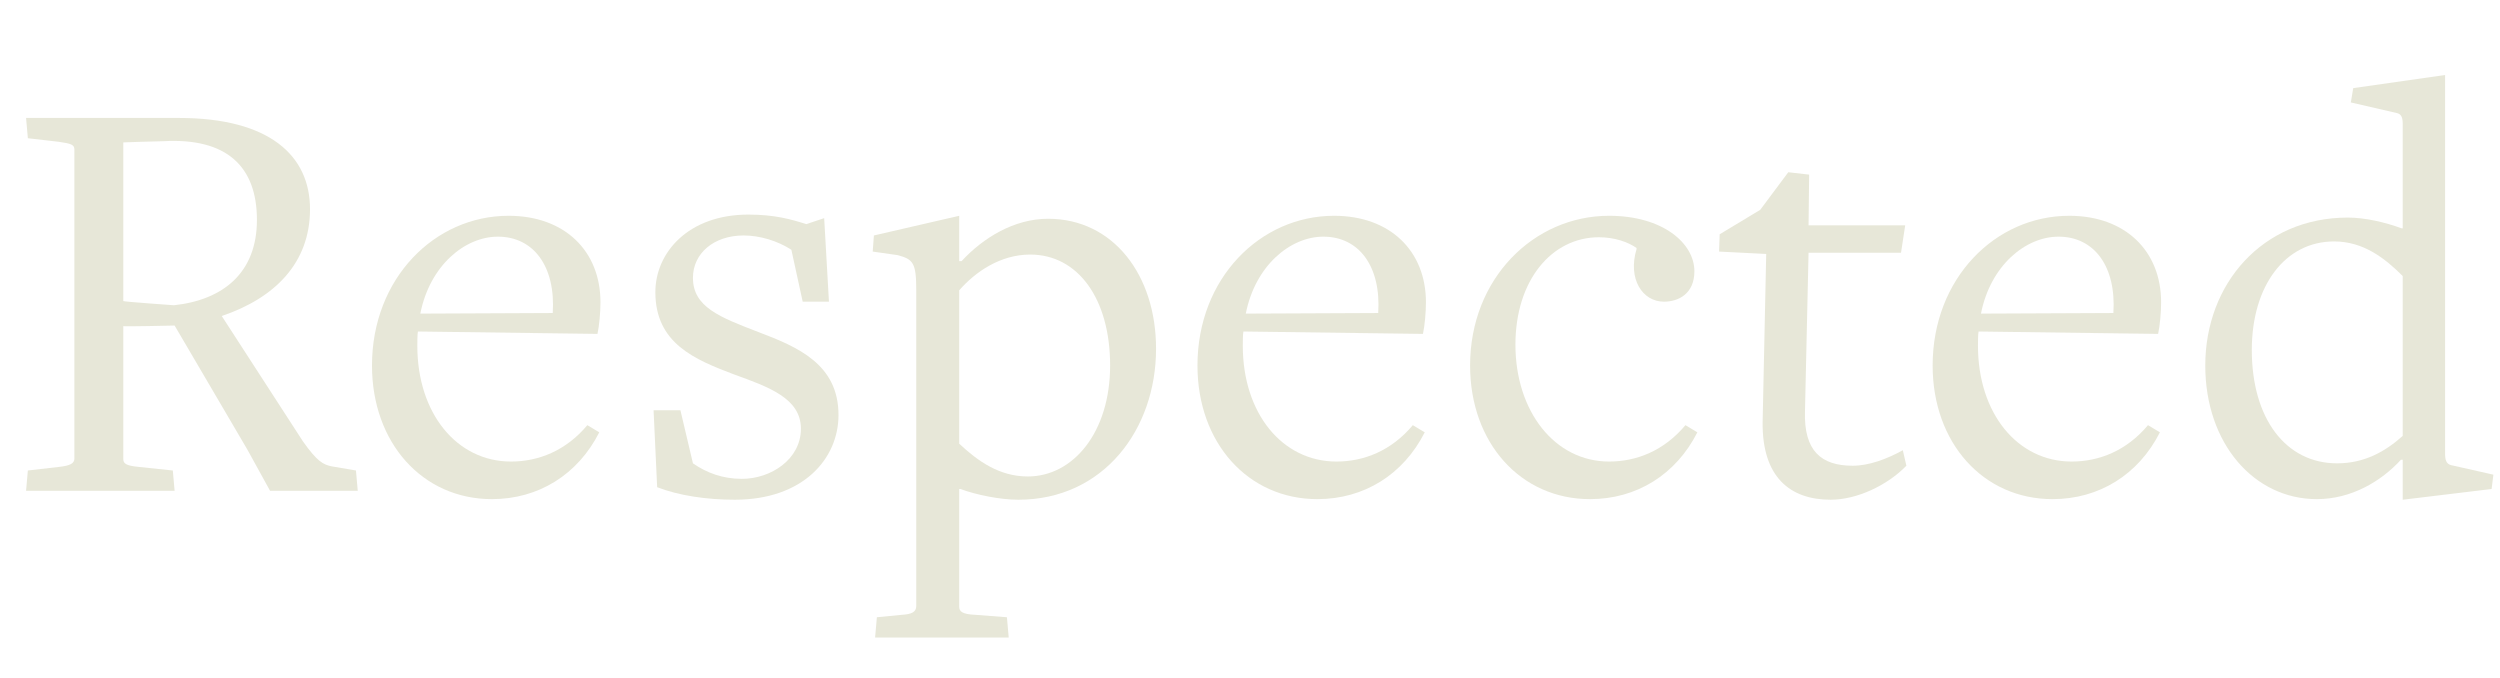 <svg fill="none" height="250" viewBox="0 0 922 250" width="922" xmlns="http://www.w3.org/2000/svg"><path d="m0 0h922v250h-922z" fill="none"/><g fill="#e7e7d8"><path d="m81.775 116.54 29.92 46.2c5.28 7.48 7.48 8.58 10.56 9.24l9.02 1.54.66 7.48h-32.34l-8.36-15.18-26.84-45.76s-18.92.44-18.92.22v49.06c0 1.76 1.32 2.42 5.72 2.86l12.54 1.32.66 7.48h-54.78l.66-7.48 11.44-1.32c4.18-.44 5.72-1.32 5.72-3.08v-113.96c0-1.76-1.1-2.2-5.72-2.86l-11.44-1.32-.66-7.48h56.32c33.44 0 48.4 13.86 48.4 33.66s-12.98 32.78-32.56 39.38zm12.98-35.42c0-19.8-11.22-30.36-34.54-29.04-2.42 0-14.74.44-14.74.44v58.52c0 .22 18.7 1.54 18.7 1.54 18.26-1.98 30.58-12.1 30.58-31.46z"/><path d="m221.011 159.44c-7.92 15.62-22.44 24.64-39.6 24.64-25.52 0-44.22-20.68-44.22-49.28 0-32.12 23.1-55.22 50.38-55.22 20.68 0 33.88 12.98 33.88 31.9 0 3.74-.44 8.58-1.1 11.66l-66.22-.88c-.22.88-.22 4.4-.22 5.28 0 24.86 14.52 42.68 34.54 42.68 10.12 0 20.24-3.96 28.16-13.42zm-17.16-44c1.1-17.16-7.04-28.16-20.24-28.16-12.1 0-25.08 10.56-28.6 28.38 0 0 49.72-.22 48.84-.22z"/><path d="m309.238 153.06c0 16.06-12.98 31.24-38.28 31.24-10.34 0-20.68-1.54-28.6-4.62l-1.32-28.38h9.9l4.62 19.58c5.06 3.52 11 5.72 18.04 5.72 10.78 0 21.78-7.26 21.78-18.48s-11.88-15.4-24.64-20.02c-14.52-5.5-29.04-11.44-29.04-30.36 0-14.52 12.1-28.6 34.32-28.6 9.68 0 15.84 1.76 21.34 3.52l6.6-2.2 1.76 30.8h-9.68l-4.18-19.14c-5.06-3.3-11.66-5.28-17.6-5.28-11 0-18.7 6.6-18.7 15.62 0 10.78 9.9 14.52 24.2 20.02 14.52 5.5 29.48 11.88 29.48 30.58z"/><path d="m426.353 128.64c0 29.7-19.36 55.66-50.82 55.66-6.6 0-15.4-1.76-21.34-3.96h-.44v43.34c0 1.76.88 2.86 6.16 3.08l11.44.88.66 7.48h-49.28l.66-7.48 9.02-.88c3.96-.22 5.5-1.1 5.5-3.3v-116.38c0-10.12-1.1-11.44-6.82-12.98l-9.24-1.32.44-5.94 31.46-7.26v16.72h.88c7.92-8.58 19.36-15.62 31.9-15.62 23.98 0 39.82 20.68 39.82 47.96zm-16.94 6.16c0-24.64-11.88-40.92-29.48-40.92-11 0-20.24 6.38-26.18 13.2v56.54c6.82 6.38 14.74 12.1 25.3 12.1 16.72 0 30.36-16.28 30.36-40.92z"/><path d="m525.445 159.44c-7.92 15.62-22.44 24.64-39.6 24.64-25.52 0-44.22-20.68-44.22-49.28 0-32.12 23.1-55.22 50.38-55.22 20.68 0 33.88 12.98 33.88 31.9 0 3.74-.44 8.58-1.1 11.66l-66.22-.88c-.22.88-.22 4.4-.22 5.28 0 24.86 14.52 42.68 34.54 42.68 10.12 0 20.24-3.96 28.16-13.42zm-17.16-44c1.1-17.16-7.04-28.16-20.24-28.16-12.1 0-25.08 10.56-28.6 28.38 0 0 49.72-.22 48.84-.22z"/><path d="m625.991 159.44c-7.92 15.62-22.44 24.64-39.6 24.64-25.52 0-44.22-20.68-44.22-49.28 0-32.12 23.54-55.22 51.26-55.22 19.8 0 31.46 10.12 31.46 20.46 0 8.36-5.94 11.22-11.22 11.22-7.92 0-13.42-8.36-10.12-19.36v-.44c-3.08-2.2-8.14-3.96-13.86-3.96-17.38 0-30.8 15.84-30.8 39.6 0 24.64 14.52 43.12 34.54 43.12 10.12 0 20.24-3.96 28.16-13.42z"/><path d="m703.076 171.76c-7.04 7.26-18.26 12.54-27.94 12.54-14.96 0-25.3-8.36-25.08-28.6l1.32-62.04-17.38-.88.22-6.38 14.96-9.02 10.34-13.86 7.7.88-.22 18.7h35.64l-1.54 10.12h-34.1l-1.32 58.52c-.44 14.52 5.94 20.02 17.6 20.02 5.94 0 12.54-2.42 18.48-5.72z"/><path d="m796.577 159.44c-7.92 15.62-22.44 24.64-39.6 24.64-25.52 0-44.22-20.68-44.22-49.28 0-32.12 23.1-55.22 50.38-55.22 20.68 0 33.88 12.98 33.88 31.9 0 3.74-.44 8.58-1.1 11.66l-66.22-.88c-.22.88-.22 4.4-.22 5.28 0 24.86 14.52 42.68 34.54 42.68 10.12 0 20.24-3.96 28.16-13.42zm-17.16-44c1.1-17.16-7.04-28.16-20.24-28.16-12.1 0-25.08 10.56-28.6 28.38 0 0 49.72-.22 48.84-.22z"/><path d="m919.564 175.06-.66 5.28-32.78 3.96v-14.74h-.66c-7.26 7.92-18.26 14.52-31.02 14.52-23.1 0-41.14-20.46-41.14-49.28 0-30.14 21.12-54.56 52.58-54.56 6.38 0 13.86 1.76 19.8 3.96h.44v-38.5c0-2.2-.44-3.52-1.98-3.96l-17.16-3.96.88-5.28 33.88-4.84v139.7c0 2.2.44 3.74 2.2 4.18zm-33.44-14.3v-58.96c-6.6-6.6-14.52-12.76-25.3-12.76-18.04 0-30.36 16.28-30.36 40.04 0 25.3 12.54 41.8 31.46 41.8 10.12 0 17.82-4.4 24.2-10.12z"/></g></svg>